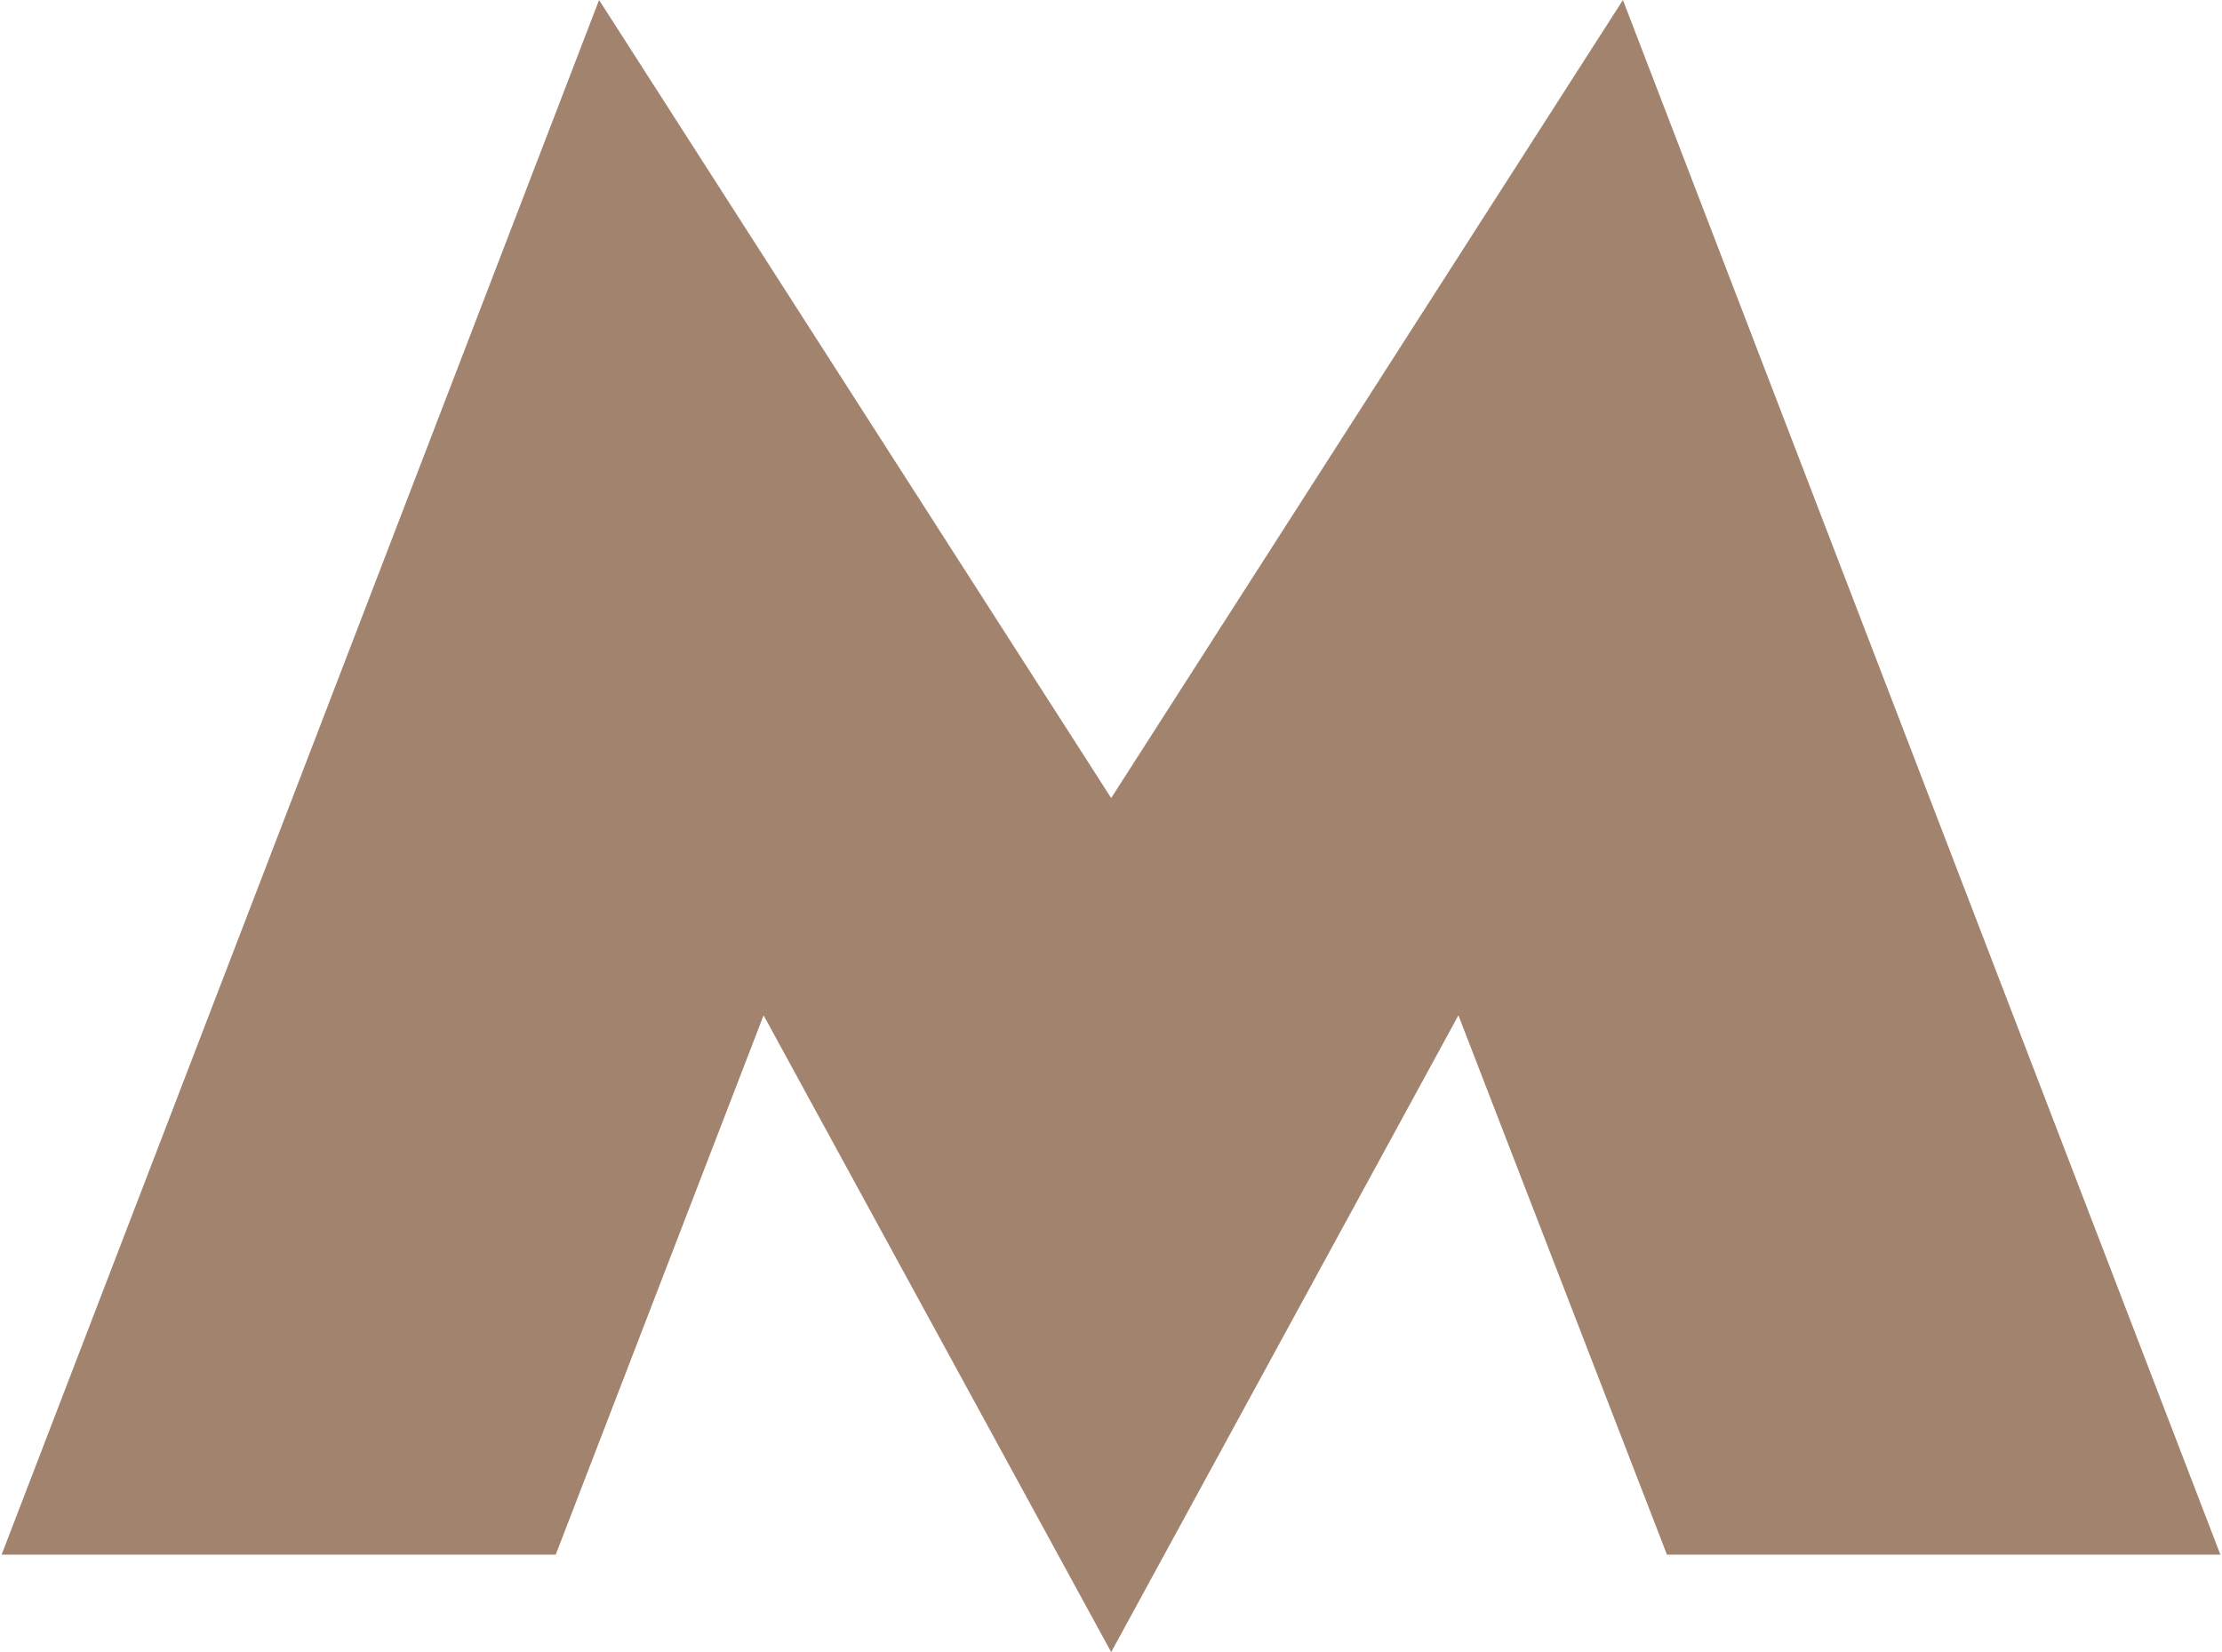 <?xml version="1.0" encoding="UTF-8"?>
<svg width="788px" height="586px" viewBox="0 0 788 586" version="1.1" xmlns="http://www.w3.org/2000/svg" xmlns:xlink="http://www.w3.org/1999/xlink">
    <title>Untitled 10</title>
    <g id="Page-1" stroke="none" stroke-width="1" fill="none" fill-rule="evenodd">
        <g id="Kyiv_metro_logo_2015" fill="#A2836E" fill-rule="nonzero">
            <polygon id="path8" points="212.452 0 0.574 551.426 197.082 551.426 270.798 360.127 394.061 586 517.202 360.127 591.159 551.426 787.426 551.426 575.549 0 394.061 283.062"></polygon>
        </g>
    </g>
</svg>
